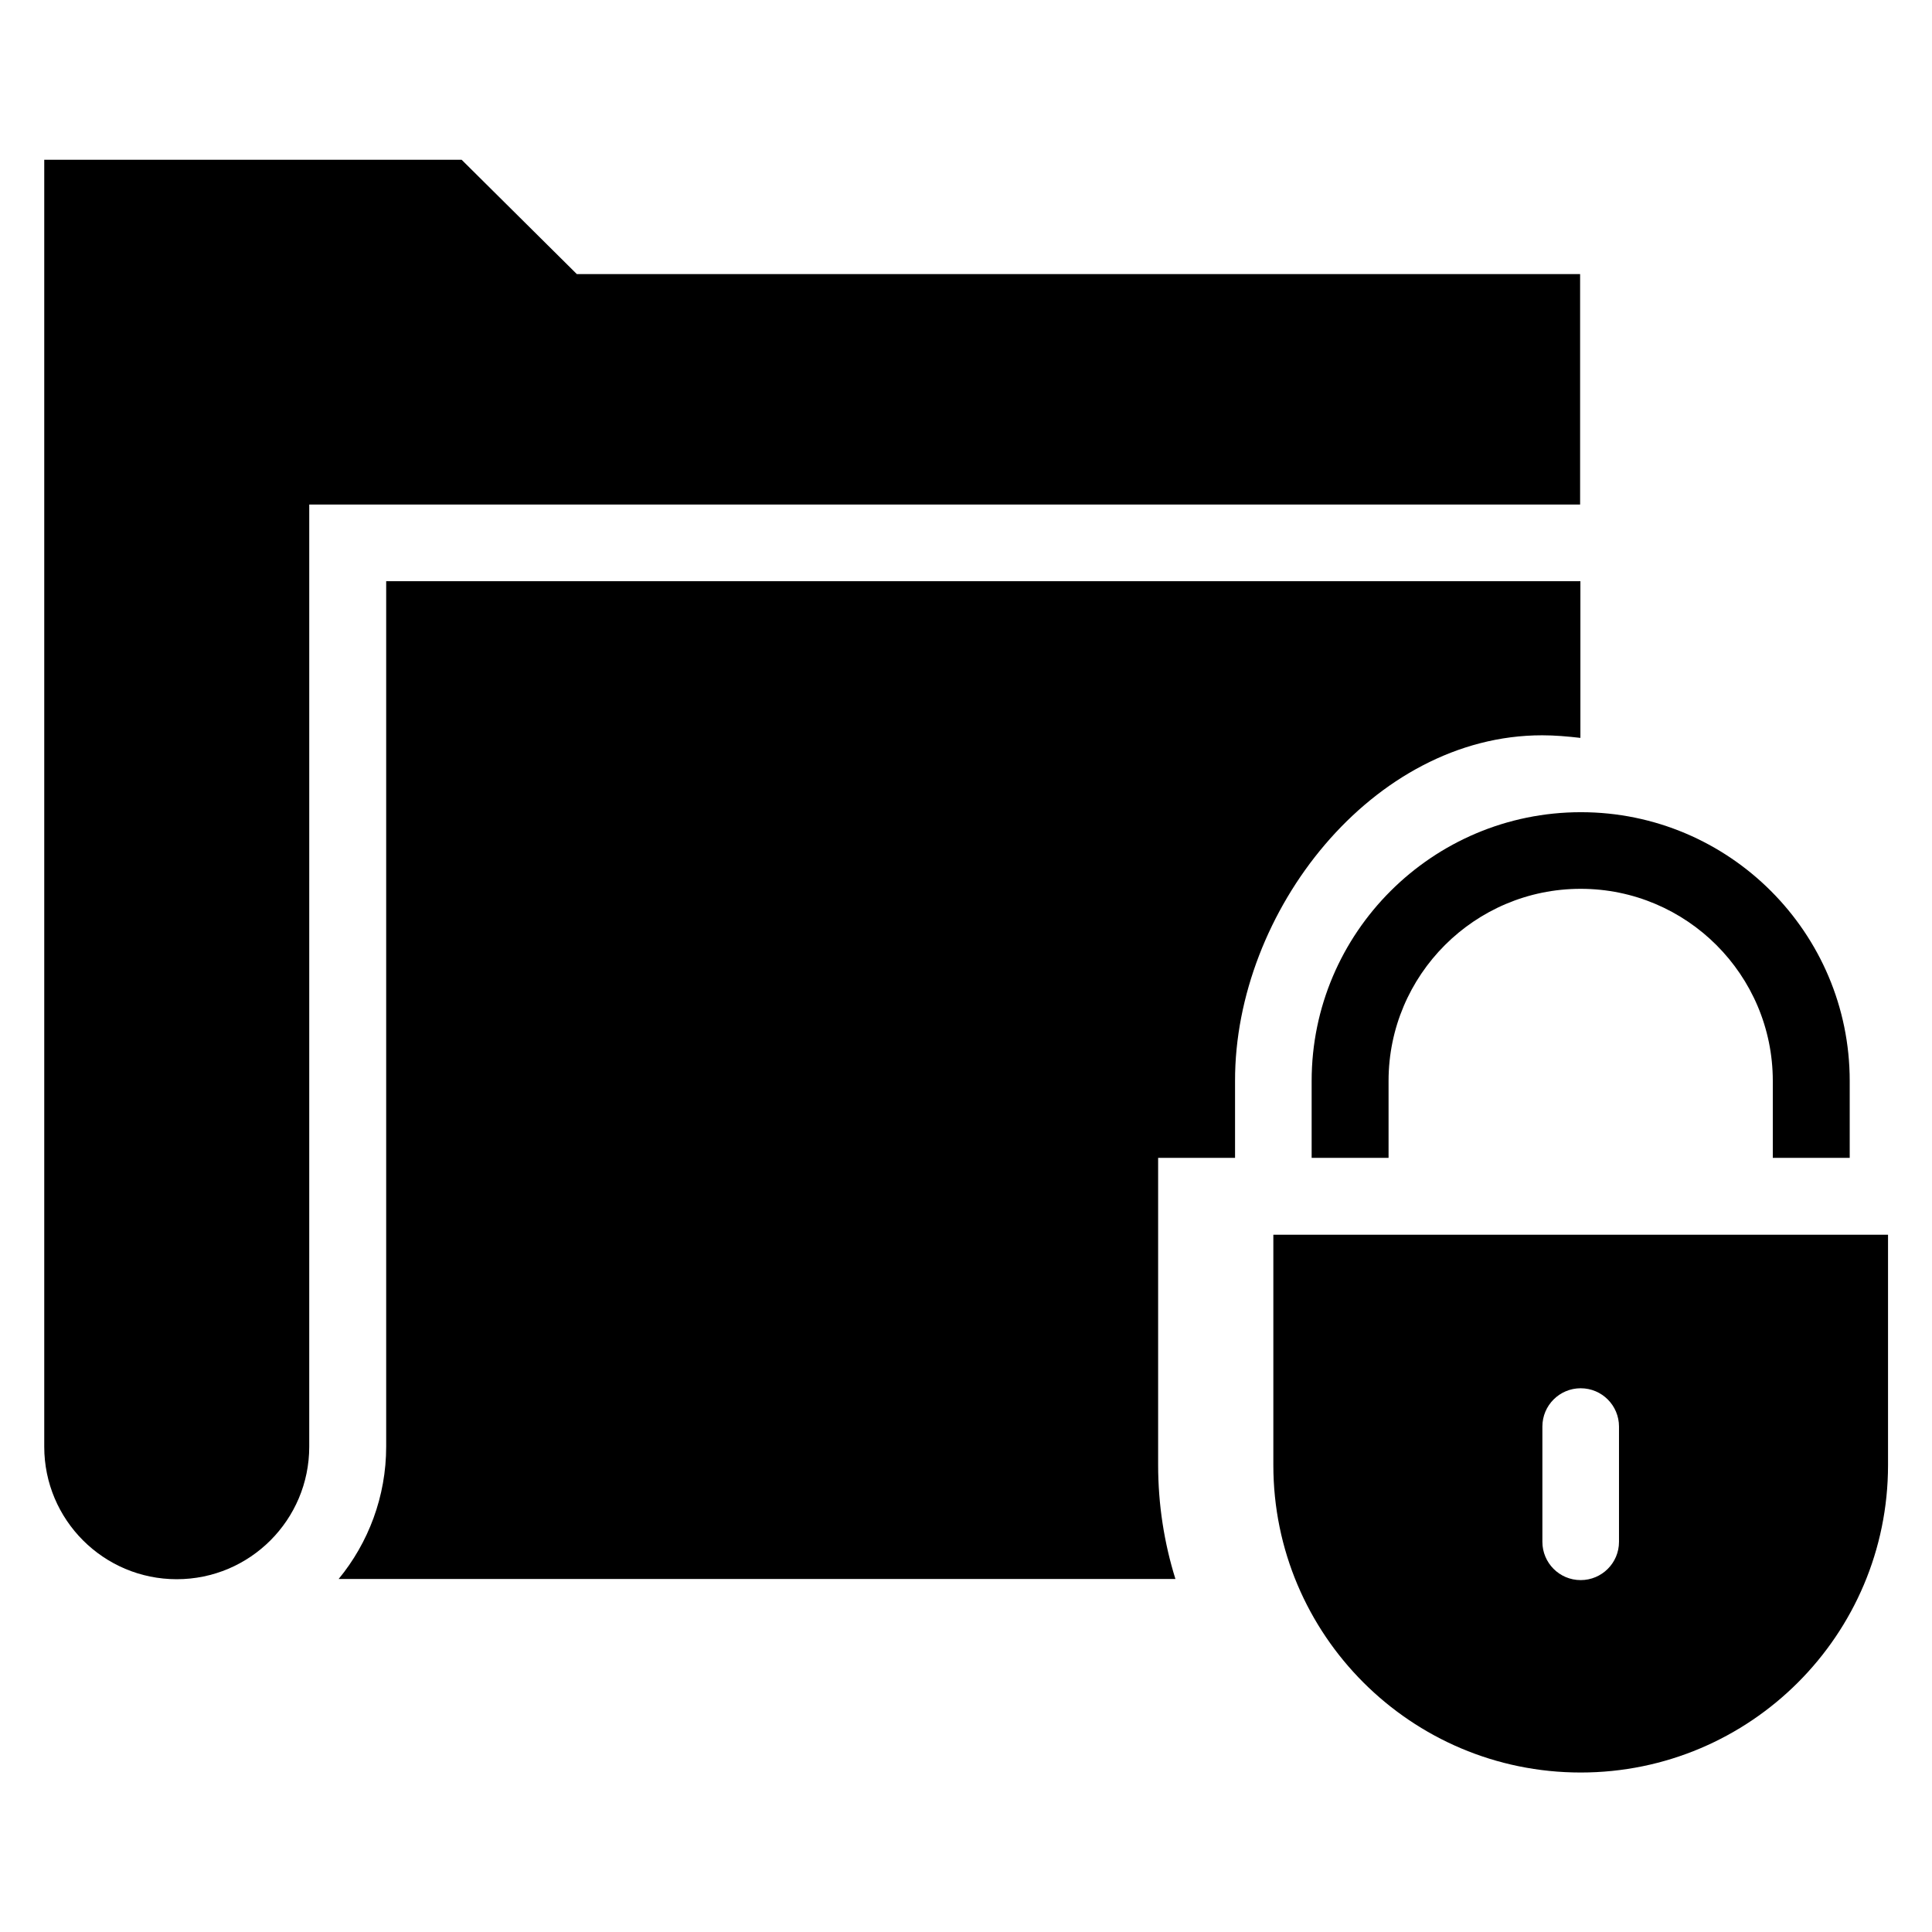 <?xml version="1.0" encoding="UTF-8"?>
<!-- Uploaded to: SVG Repo, www.svgrepo.com, Generator: SVG Repo Mixer Tools -->
<svg fill="#000000" width="800px" height="800px" version="1.1" viewBox="144 144 512 512" xmlns="http://www.w3.org/2000/svg">
 <g>
  <path d="m562.82 216.64h-265.95l-30.535-30.305h-110.61v341.06c0 19.391 15.727 35.113 35.113 35.113 19.391 0 35.113-15.727 35.113-35.113l0.004-249.69h336.79v-61.07z"/>
  <path d="m481.45 471.22v61.066c0 44.961 36.488 81.449 81.449 81.449 44.961 0 81.449-36.488 81.449-81.449v-61.066zm91.602 81.371c0 5.648-4.582 10.152-10.152 10.152-5.648 0-10.152-4.582-10.152-10.152v-30.535c0-5.648 4.582-10.152 10.152-10.152 5.648 0 10.152 4.582 10.152 10.152z"/>
  <path d="m552.67 338.86c3.434 0 6.793 0.305 10.152 0.688v-41.527h-316.48v229.31c0 13.281-4.734 25.57-12.594 35.113h221.75c-2.977-9.543-4.582-19.695-4.582-30.23v-81.371h20.383v-20.383c-0.078-44.883 36.488-91.598 81.371-91.598z"/>
  <path d="m491.6 430.46v20.383h20.383v-20.383c0-28.09 22.824-50.914 50.914-50.914 28.09 0 50.914 22.824 50.914 50.914v20.383h20.383v-20.383c0-39.312-31.984-71.219-71.219-71.219-39.391-0.004-71.375 31.98-71.375 71.219z"/>
 </g>
</svg>